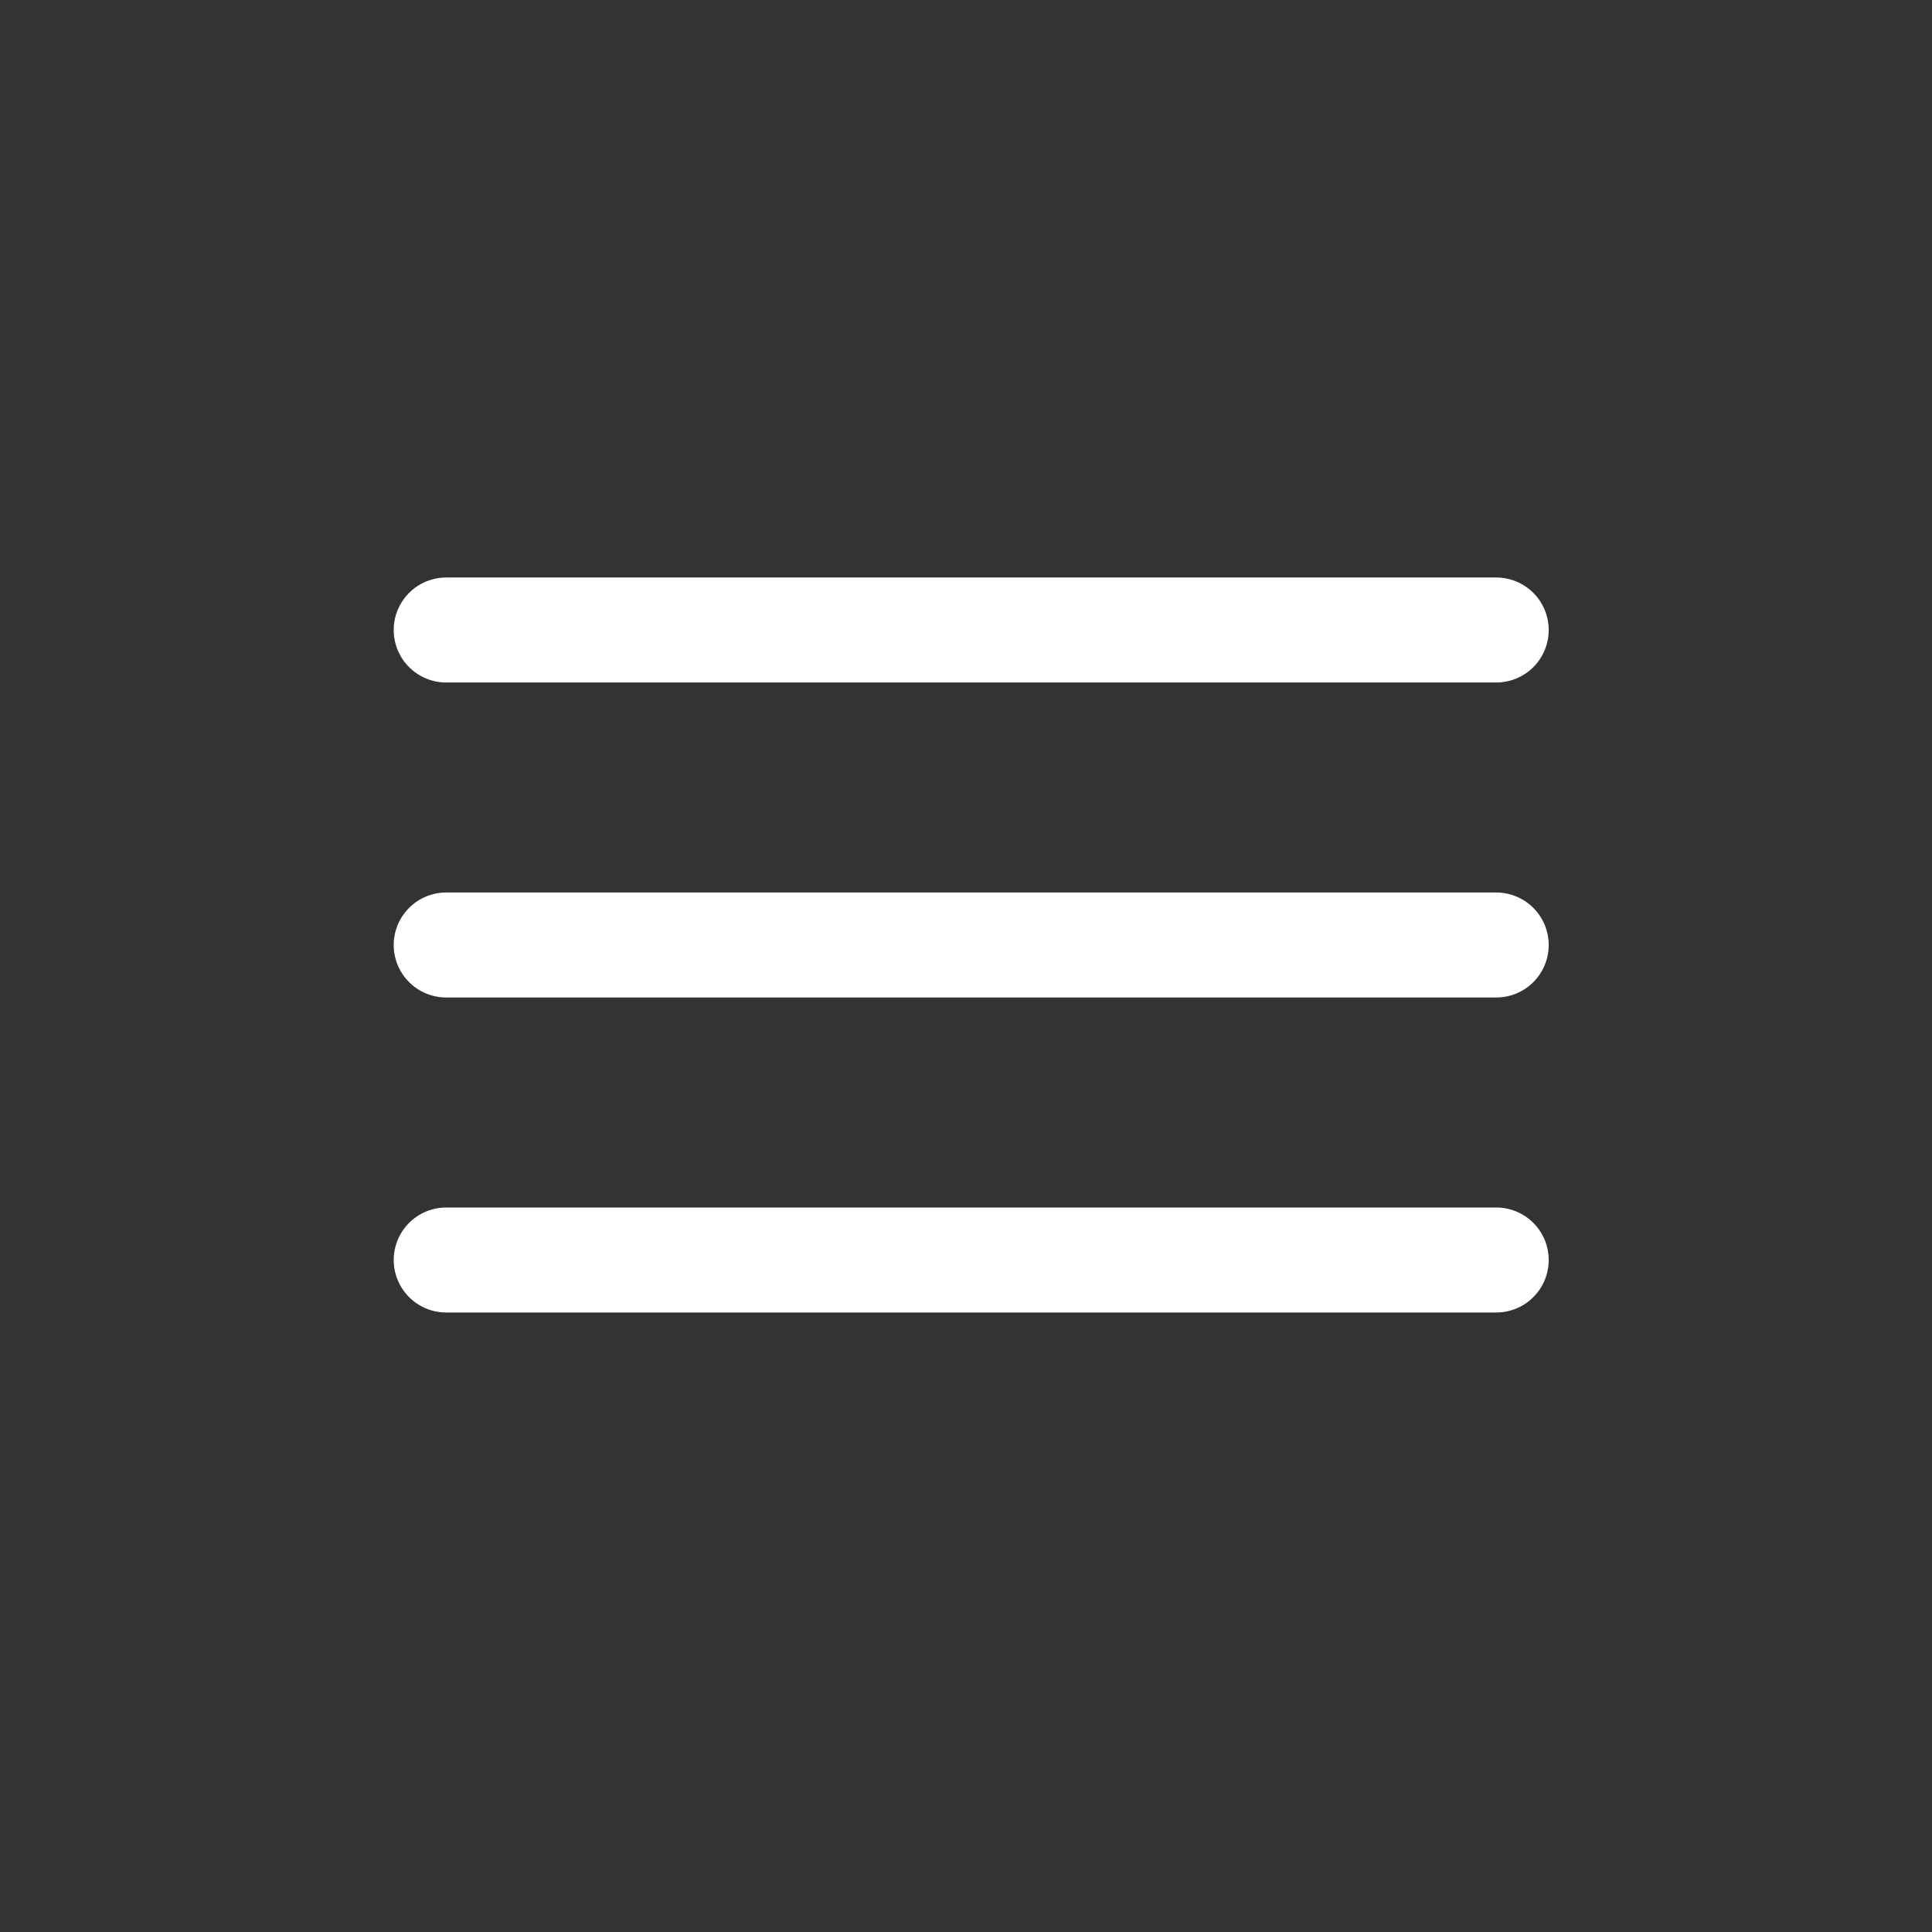 <?xml version="1.0" encoding="UTF-8"?> <svg xmlns="http://www.w3.org/2000/svg" width="23" height="23" viewBox="0 0 23 23" fill="none"><rect x="0" y="0" width="23" height="23" fill="#333333" stroke="none"/><path d="M5.312 7.5H17.812" stroke="white" stroke-width="1.25" stroke-linecap="round"></path><path d="M5.312 11.25H17.812" stroke="white" stroke-width="1.25" stroke-linecap="round"></path><path d="M5.312 15H17.812" stroke="white" stroke-width="1.25" stroke-linecap="round"></path></svg> 